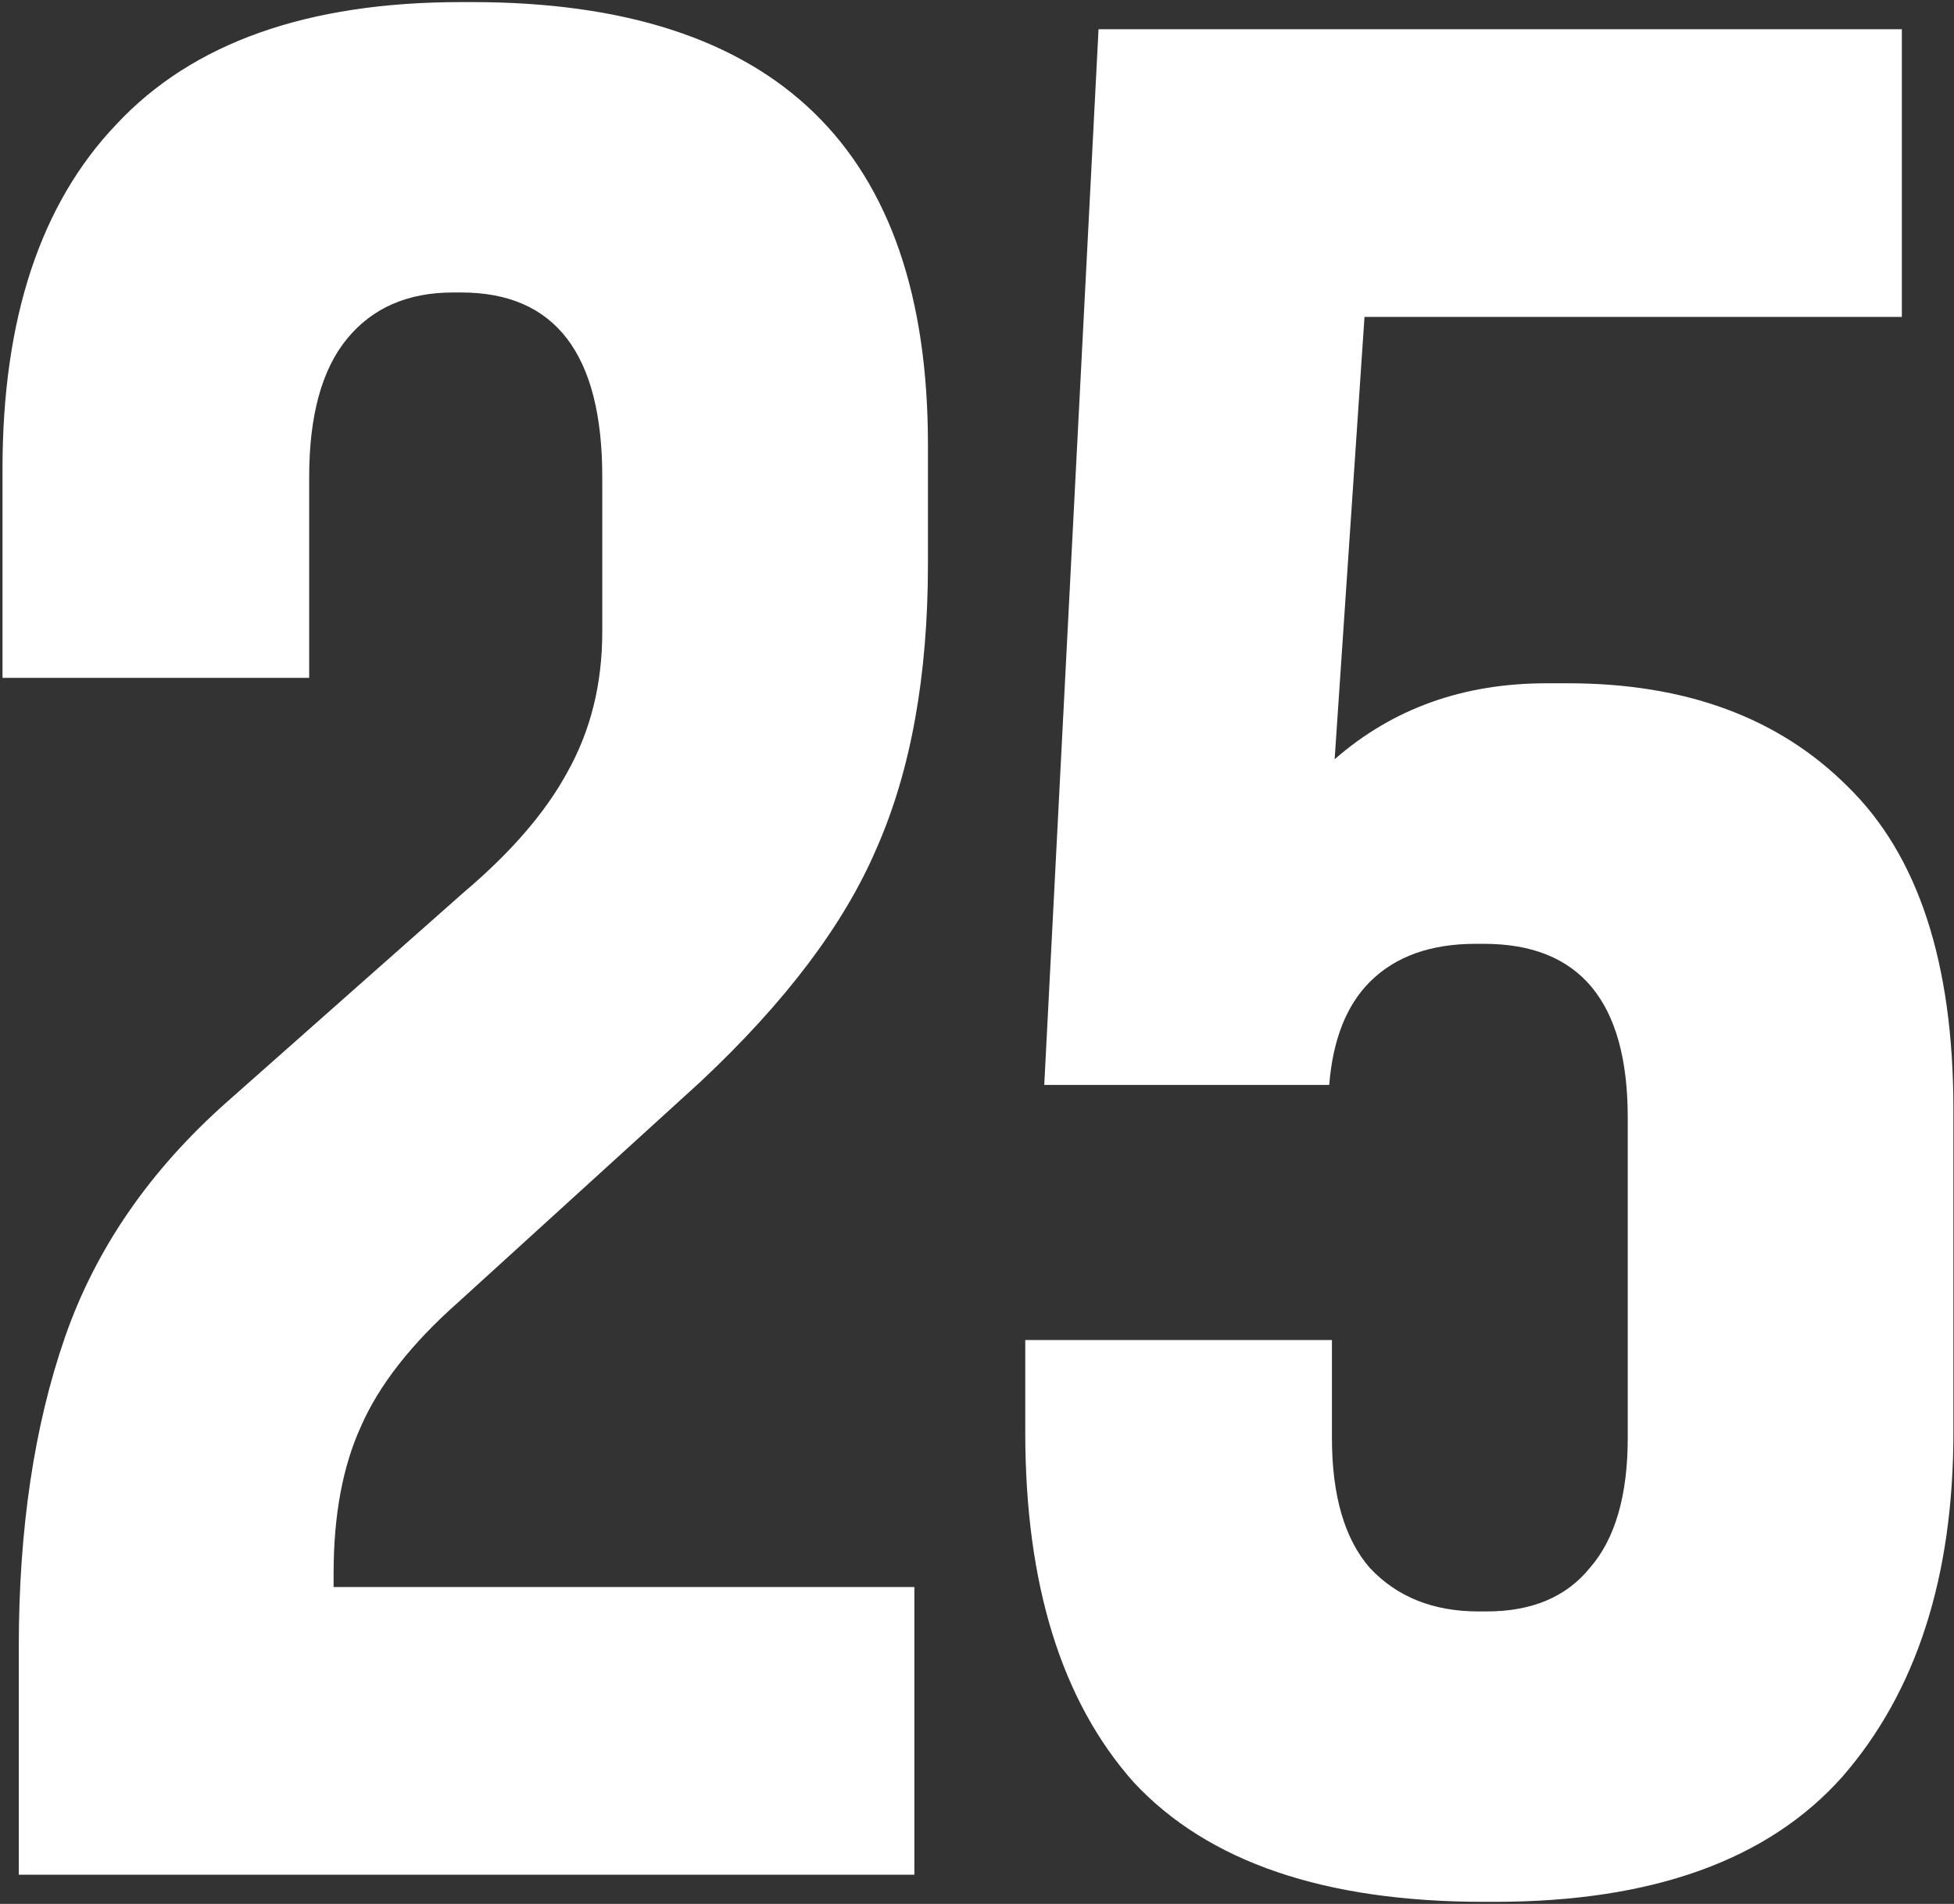 <?xml version="1.0" encoding="UTF-8"?> <svg xmlns="http://www.w3.org/2000/svg" width="468" height="456" viewBox="0 0 468 456" fill="none"><rect x="0" y="0" width="468" height="456" fill="#333333" stroke="none"/><path d="M4.5 394.4C4.5 366.233 8.183 341.533 15.55 320.3C22.917 299.067 35.917 280.217 54.55 263.75L111.1 213.7C122.367 204.167 130.6 194.633 135.8 185.1C141.433 175.133 144.25 163.867 144.25 151.3V114.25C144.25 84.783 132.983 70.05 110.45 70.05H108.5C97.667 70.05 89.217 73.733 83.15 81.1C77.083 88.467 74.05 99.517 74.05 114.25V162.35H0.6V112.3C0.6 76.333 9.7 48.817 27.9 29.75C46.1 10.25 73.617 0.5 110.45 0.5H113.05C185.85 0.5 222.25 35.817 222.25 106.45V135.05C222.25 161.917 218.133 184.667 209.9 203.3C202.1 221.5 188.017 240.133 167.65 259.2L109.8 311.85C98.533 321.817 90.733 331.783 86.4 341.75C82.067 351.283 79.9 362.983 79.9 376.85V380.1H219V449H4.5V394.4ZM355.409 455.5C317.275 455.5 289.325 445.967 271.559 426.9C254.225 407.4 245.559 379.45 245.559 343.05V320.95H319.009V344.35C319.009 358.217 322.042 368.617 328.109 375.55C334.609 382.483 343.275 385.95 354.109 385.95H356.059C366.892 385.95 375.125 382.483 380.759 375.55C386.825 368.617 389.859 358.217 389.859 344.35V267.65C389.859 239.917 378.375 226.05 355.409 226.05H353.459C342.625 226.05 334.175 229.083 328.109 235.15C322.475 240.783 319.225 249.017 318.359 259.85H250.109L263.109 7H455.509V75.9H326.809L319.659 181.85C333.525 169.717 350.425 163.65 370.359 163.65H375.559C403.725 163.65 426.042 171.883 442.509 188.35C459.409 204.817 467.859 230.6 467.859 265.7V343.05C467.859 377.717 458.975 405.233 441.209 425.6C423.442 445.533 395.709 455.5 358.009 455.5H355.409Z" fill="white"></path></svg> 